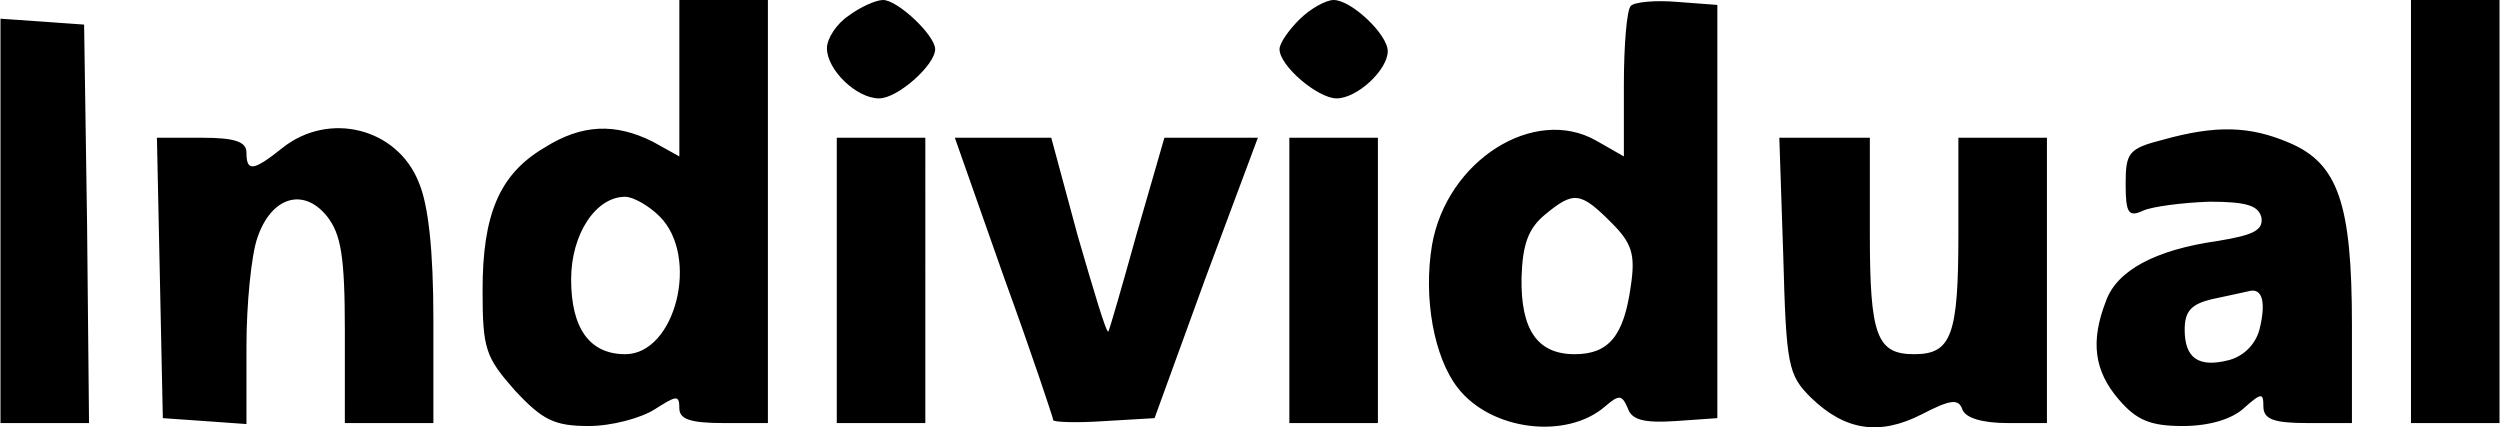 <svg xmlns="http://www.w3.org/2000/svg" viewBox="0 0 254 43.4" width="2500" height="427"><path d="M69 7.9v8l-2.7-1.5c-3.8-1.9-7.2-1.8-11 .6-4.6 2.7-6.3 6.8-6.3 14.5 0 6 .3 6.8 3.3 10.2 2.8 3 4 3.6 7.5 3.6 2.3 0 5.3-.8 6.7-1.7 2.2-1.4 2.5-1.5 2.5-.1 0 1.1 1.1 1.5 4.5 1.5H78V0h-9v7.9zM67 22c4.1 4.1 1.6 14-3.5 14-3.6 0-5.5-2.6-5.5-7.6 0-4.6 2.5-8.4 5.5-8.4.8 0 2.4.9 3.5 2zM86.2 1.6C85 2.4 84 3.9 84 4.9c0 2.2 3 5.1 5.3 5.1 1.9 0 5.7-3.4 5.7-5 0-1.4-3.8-5-5.3-5-.7 0-2.3.7-3.5 1.6zM132 2c-1.1 1.1-2 2.4-2 3 0 1.7 3.9 5 5.8 5 2.1 0 5.2-2.9 5.2-4.8 0-1.7-3.7-5.2-5.5-5.2-.8 0-2.4.9-3.5 2zM165.7.6c-.4.4-.7 4-.7 8v7.3l-2.8-1.6c-6.3-3.6-15.2 2-16.7 10.6-.9 5.4.2 11.4 2.6 14.5 3.4 4.4 11.1 5.3 15 1.9 1.4-1.2 1.7-1.2 2.3.2.4 1.2 1.7 1.5 4.8 1.3l4.3-.3V.5l-4-.3c-2.3-.2-4.4 0-4.8.4zm-2 22c2.1 2.1 2.5 3.2 2 6.5-.7 5-2.2 6.9-5.7 6.9-3.8 0-5.5-2.5-5.4-7.8.1-3.4.7-5 2.4-6.4 2.9-2.4 3.6-2.3 6.7.8zM245 21.5V43h9V0h-9v21.5zM0 22.4V43h9l-.2-20.3-.3-20.2-4.2-.3L0 1.9v20.5zM28.7 15c-3 2.4-3.7 2.5-3.7.5 0-1.1-1.2-1.5-4.5-1.5h-4.6l.3 14.2.3 14.3 4.3.3 4.2.3v-7.9c0-4.3.5-9.3 1.1-11 1.4-4.2 4.7-5.2 7.1-2.2 1.4 1.8 1.8 4 1.8 11.6V43h9V32.5c0-7-.5-11.7-1.5-14-2.2-5.5-9.1-7.2-13.8-3.5zM219.8 14.2c-3.5.9-3.8 1.3-3.8 4.5 0 3 .3 3.4 1.8 2.7.9-.4 3.9-.8 6.7-.9 3.8 0 5 .4 5.3 1.6.2 1.3-.8 1.8-4.5 2.4-6.3.9-10.2 3-11.3 6.1-1.6 4.1-1.2 7.1 1.3 10 1.8 2.1 3.2 2.7 6.5 2.7 2.7 0 5-.7 6.2-1.8 1.8-1.6 2-1.6 2-.2 0 1.3 1 1.7 4.5 1.7h4.5V33c0-12.3-1.4-16.4-6.4-18.5-4-1.7-7.4-1.8-12.8-.3zm9.8 19.3c-.4 1.5-1.6 2.7-3.1 3.1-3.1.8-4.5-.2-4.5-3.1 0-1.9.7-2.6 2.8-3.1 1.5-.3 3.2-.7 3.7-.8 1.4-.4 1.8 1.1 1.1 3.9zM85 28.5V43h9V14h-9v14.5zM102 28.2c2.8 7.7 5 14.3 5 14.5s2.3.3 5.2.1l5.1-.3 5.2-14.3 5.3-14.2h-9.5l-2.8 9.7c-1.5 5.4-2.8 9.9-2.9 10-.2.2-1.5-4.2-3.1-9.7l-2.7-10H97l5 14.2zM131 28.5V43h9V14h-9v14.5zM181.2 26c.3 11.2.5 12.1 2.8 14.4 3.5 3.4 7 3.9 11.3 1.7 2.9-1.5 3.7-1.6 4.1-.5.3.9 2.1 1.4 4.6 1.4h4V14h-9v9.8c0 10.3-.7 12.2-4.5 12.2s-4.5-1.9-4.5-12.2V14h-9.2l.4 12z"/></svg>